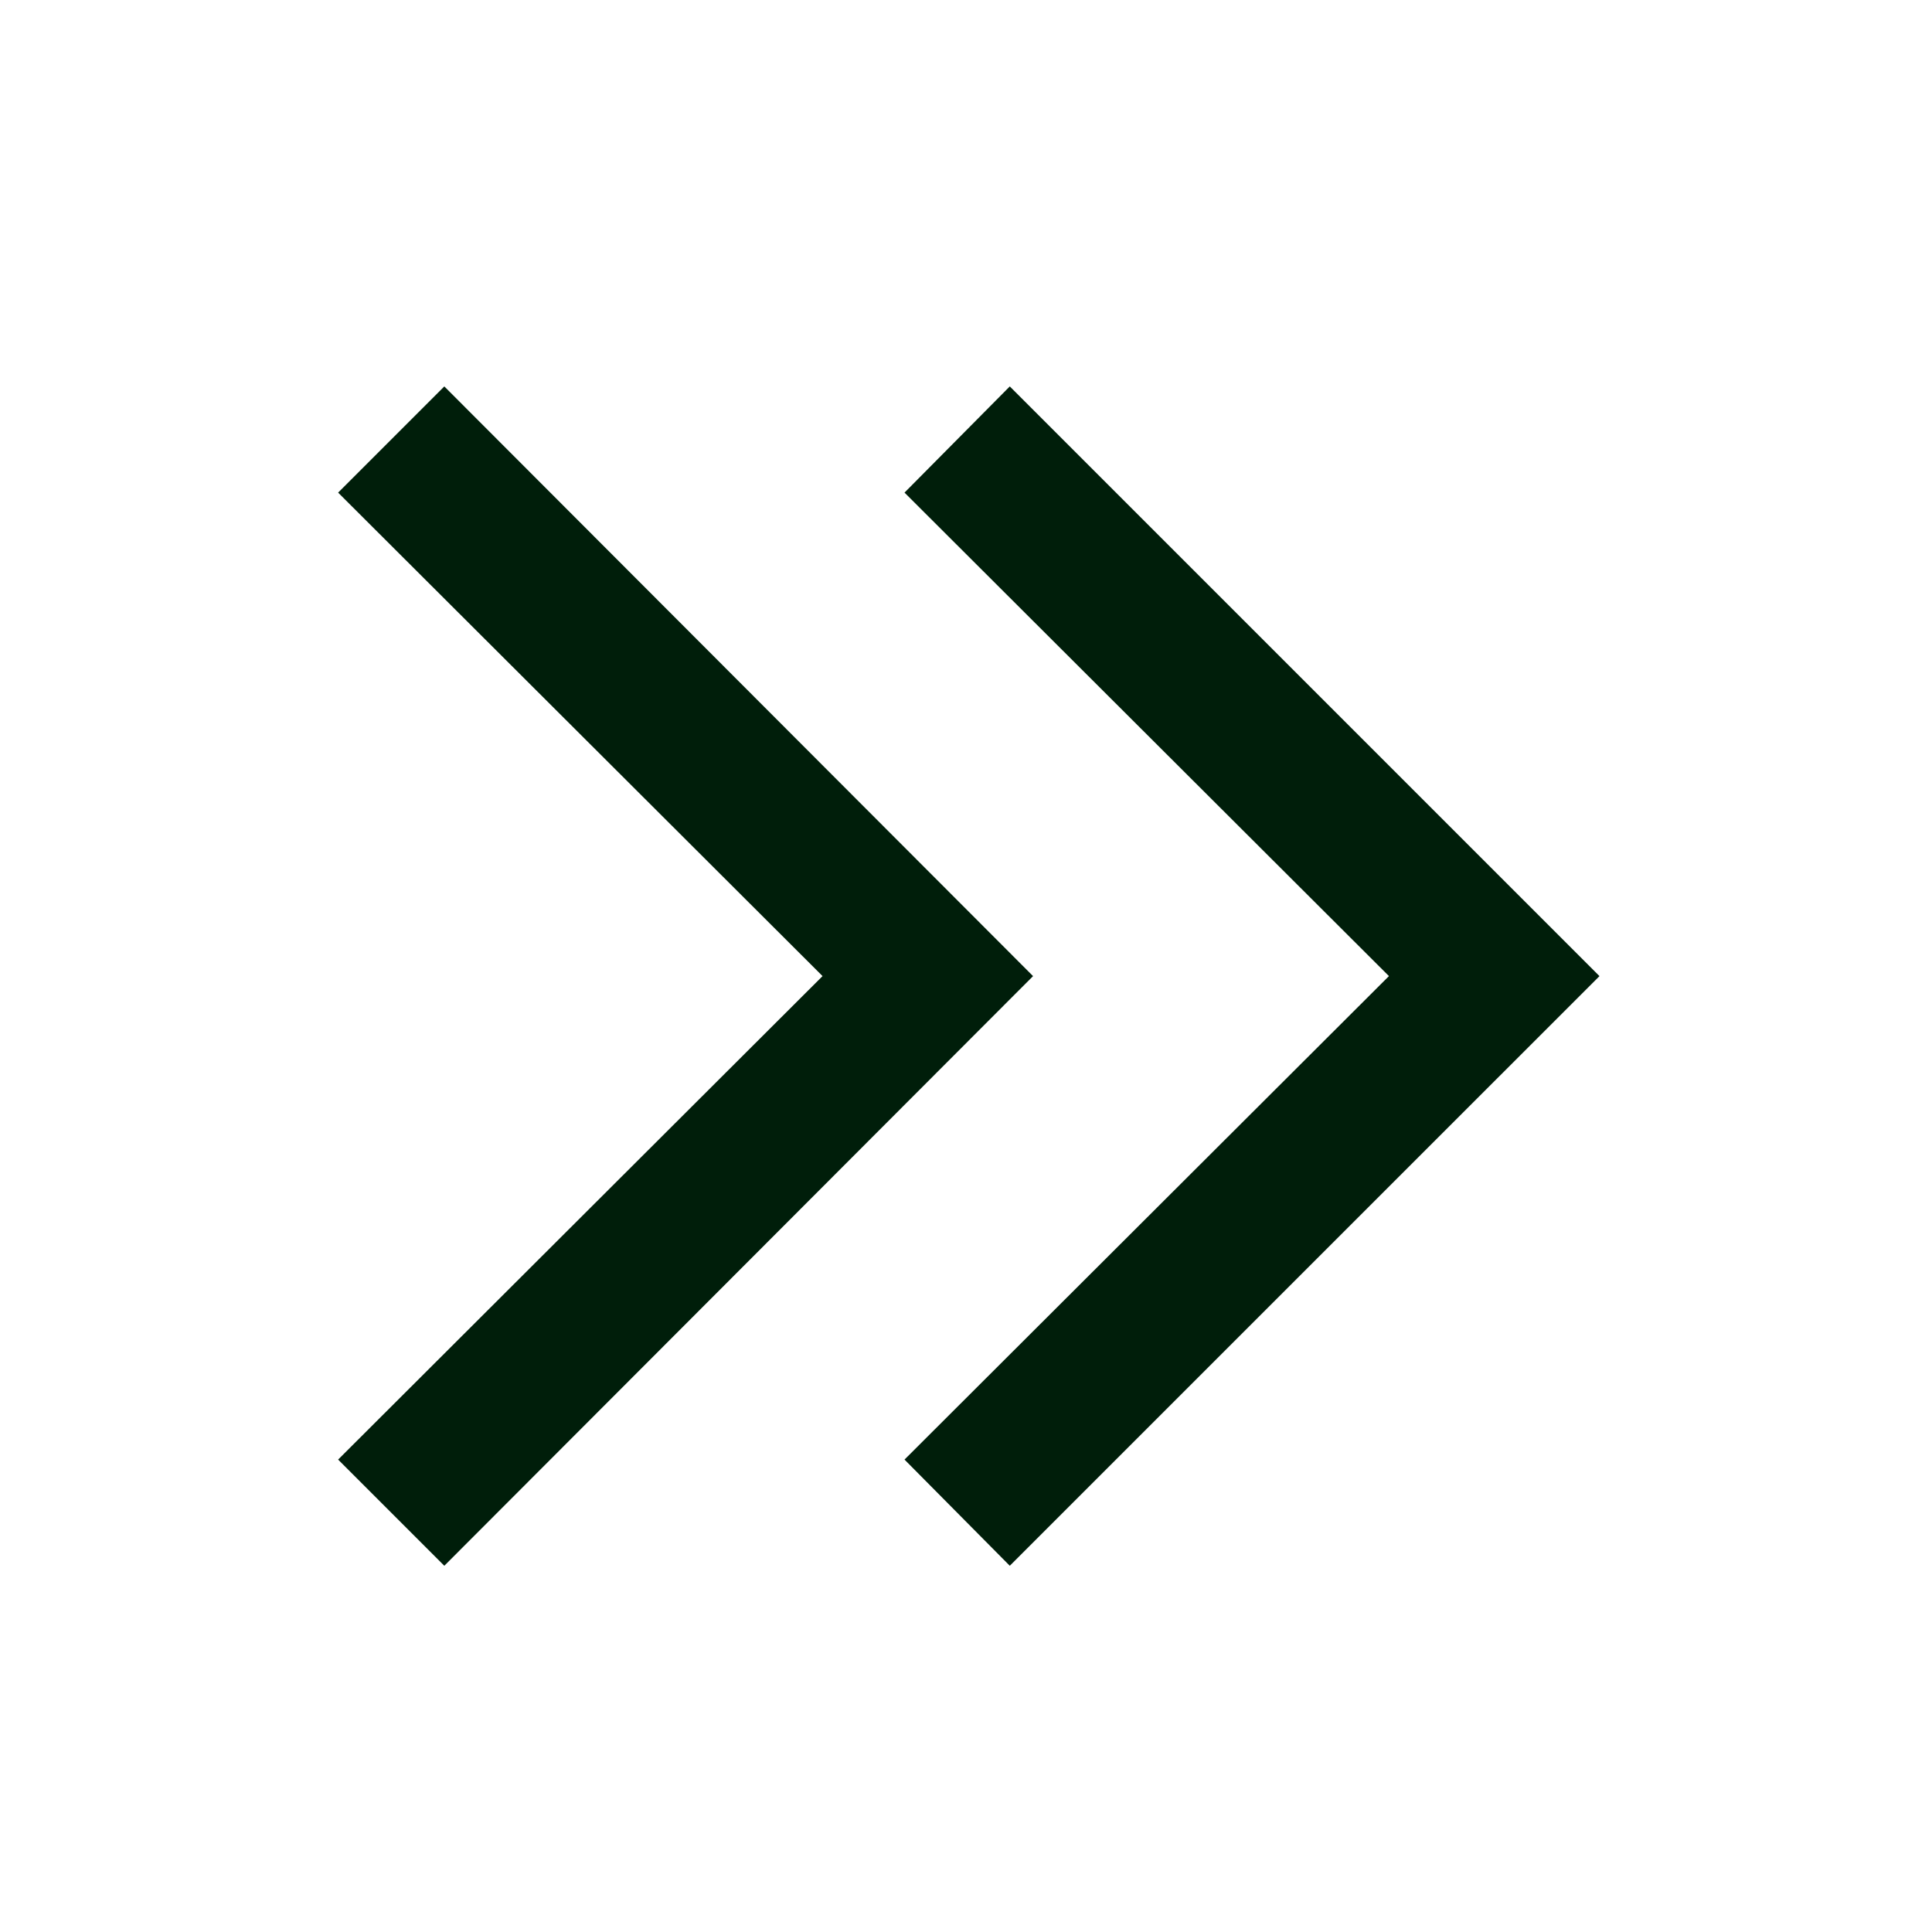 <svg fill="none" height="80" viewBox="0 0 80 80" width="80" xmlns="http://www.w3.org/2000/svg"><path d="m0 0h80v80h-80z" fill="#fff"/><path d="m18.398 64.835-4.397-4.397 20.059-20.02-20.059-20.02 4.397-4.397 24.379 24.418zm23.415 0-4.359-4.397 20.059-20.02-20.059-20.02 4.359-4.397 24.418 24.418z" fill="#001e0a"/></svg>